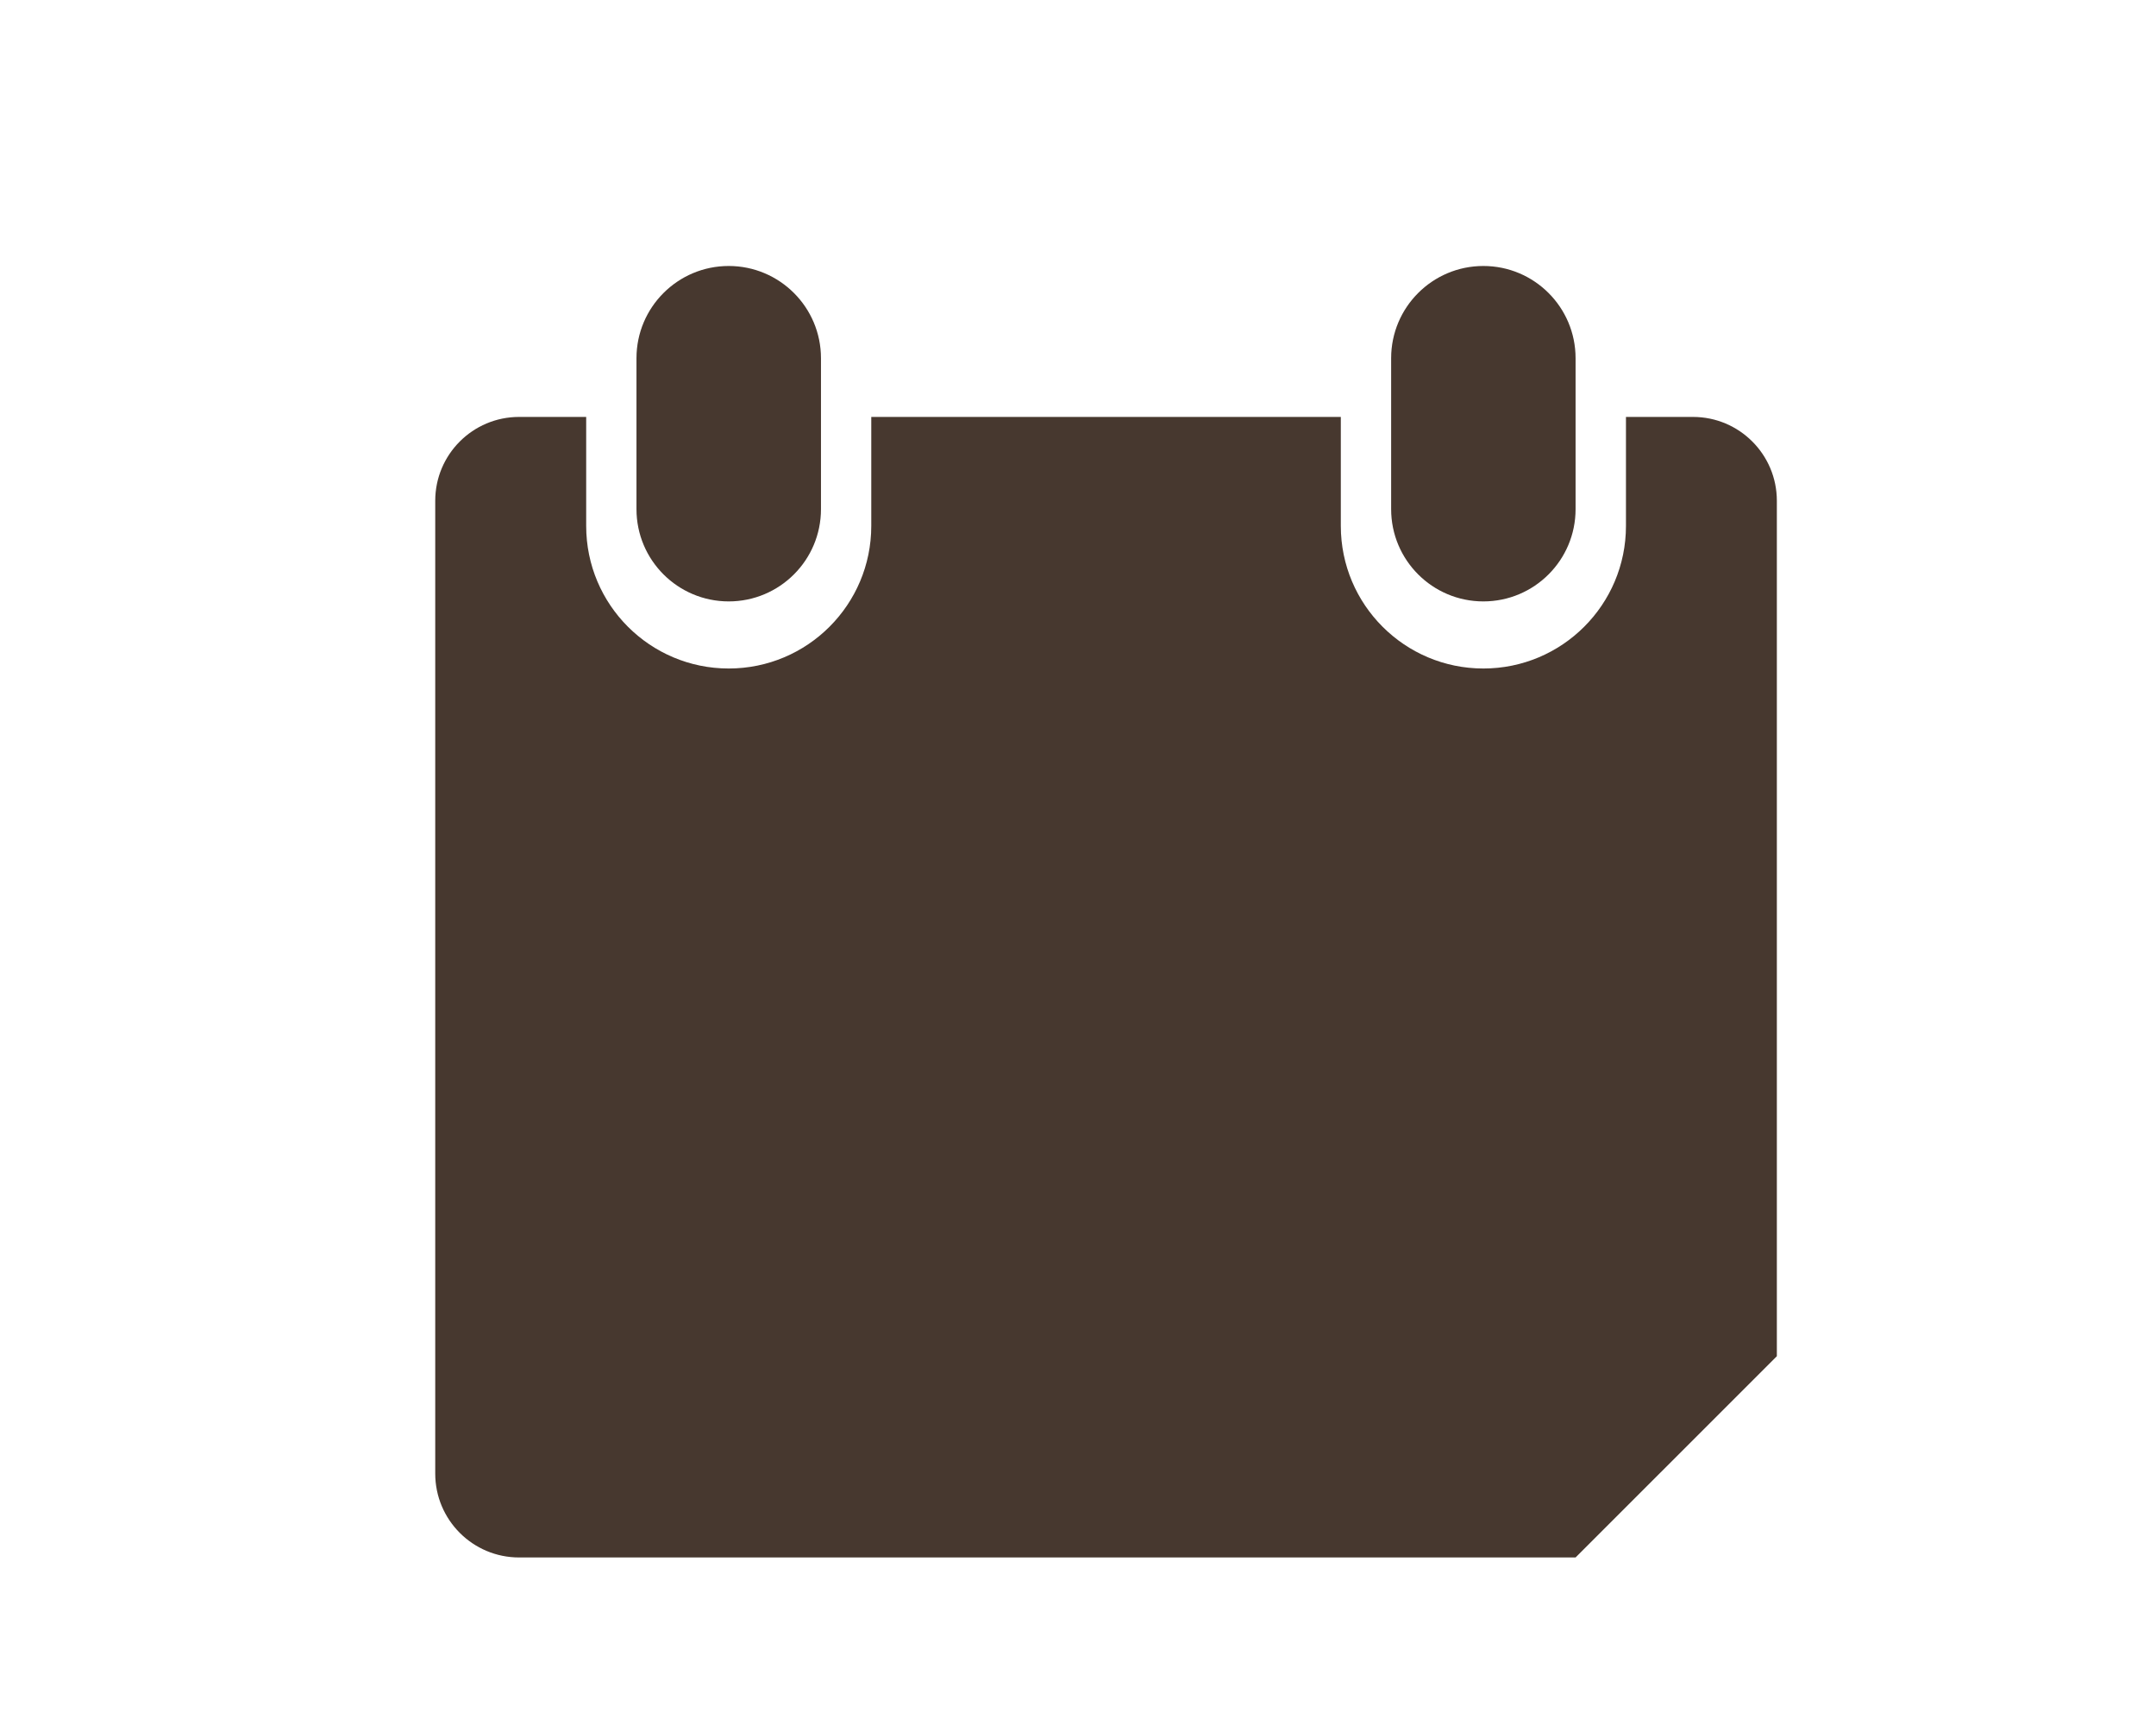 <?xml version="1.0" encoding="utf-8"?>
<!-- Generator: Adobe Illustrator 16.0.0, SVG Export Plug-In . SVG Version: 6.00 Build 0)  -->
<!DOCTYPE svg PUBLIC "-//W3C//DTD SVG 1.1//EN" "http://www.w3.org/Graphics/SVG/1.1/DTD/svg11.dtd">
<svg version="1.1" id="Layer_1" xmlns="http://www.w3.org/2000/svg" xmlns:xlink="http://www.w3.org/1999/xlink" x="0px" y="0px"
	 width="70px" height="56px" viewBox="374.14 446.807 70 56" enable-background="new 374.14 446.807 70 56" xml:space="preserve">
<path fill="#47382F" d="M397.8,466.331c1.653,0,2.995-1.34,2.995-2.995v-4.9c0-1.653-1.342-2.994-2.995-2.994
	c-1.654,0-2.995,1.341-2.995,2.994v4.9C394.805,464.991,396.146,466.331,397.8,466.331z M422.301,466.331
	c1.654,0,2.994-1.34,2.994-2.995v-4.9c0-1.653-1.34-2.994-2.994-2.994c-1.653,0-2.994,1.341-2.994,2.994v4.9
	C419.307,464.991,420.648,466.331,422.301,466.331z M429.107,460.342h-2.176v3.539c0,2.556-2.073,4.628-4.63,4.628
	c-2.554,0-4.628-2.072-4.628-4.628v-3.539h-15.245v3.539c0,2.556-2.073,4.628-4.628,4.628c-2.556,0-4.628-2.072-4.628-4.628v-3.539
	h-2.179c-1.503,0-2.722,1.219-2.722,2.722v31.581c0,1.503,1.219,2.723,2.722,2.723h34.302l6.535-6.534v-27.77
	C431.83,461.561,430.611,460.342,429.107,460.342z"/>
</svg>
